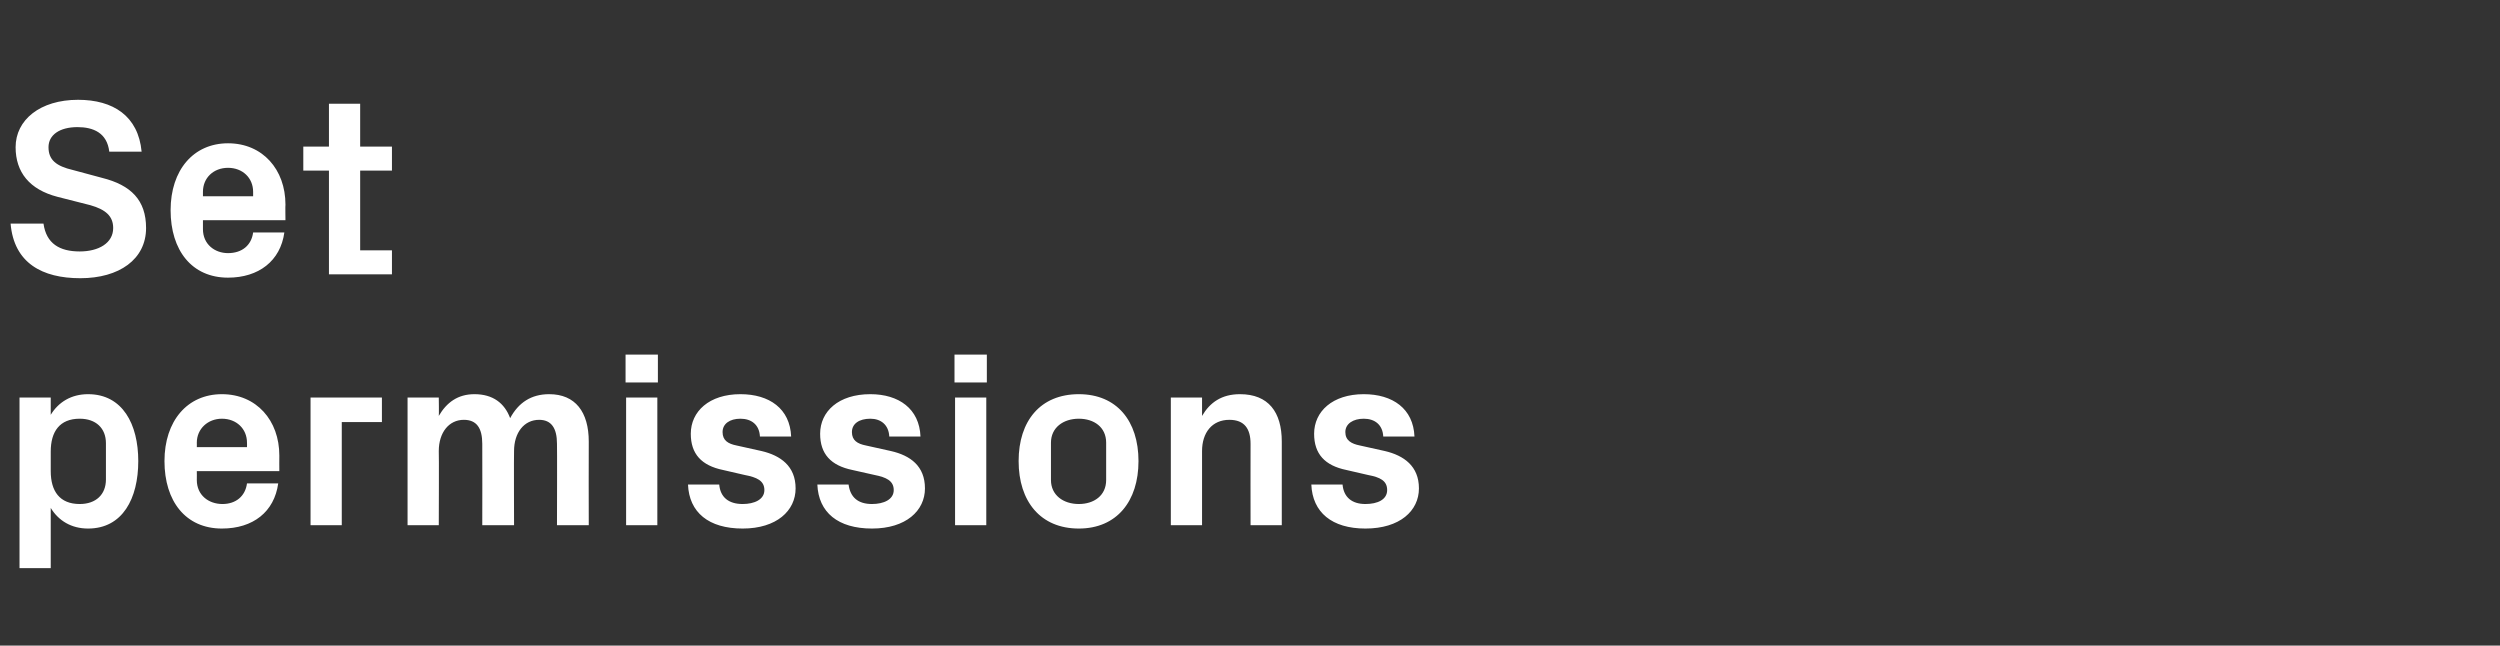 <?xml version="1.0" standalone="no"?><!DOCTYPE svg PUBLIC "-//W3C//DTD SVG 1.1//EN" "http://www.w3.org/Graphics/SVG/1.1/DTD/svg11.dtd"><svg xmlns="http://www.w3.org/2000/svg" version="1.1" width="448.4px" height="115.8px" viewBox="0 -13 448.4 115.8" style="top:-13px"><rect x="0" y="-13" width="448.4" height="115.8" fill="#333333" stroke="none"/>  <desc>Set permissions</desc>  <defs/>  <g id="Polygon22003">    <path d="M 9.1 71.5 C 9.1 75.1 10.7 77.4 14.3 77.4 C 17.2 77.4 19 75.7 19 73 C 19 73 19 66.5 19 66.5 C 19 63.8 17.2 62.1 14.3 62.1 C 10.7 62.1 9.1 64.4 9.1 68 C 9.1 68 9.1 71.5 9.1 71.5 Z M 3.5 88.9 L 3.5 58.3 L 9.1 58.3 C 9.1 58.3 9.09 61.38 9.1 61.4 C 10.5 59.1 12.8 57.7 15.8 57.7 C 22 57.7 24.8 63.1 24.8 69.7 C 24.8 76.4 22 81.8 15.8 81.8 C 12.8 81.8 10.5 80.4 9.1 78.1 C 9.09 78.12 9.1 88.9 9.1 88.9 L 3.5 88.9 Z M 35.3 67.2 L 44.3 67.2 C 44.3 67.2 44.32 66.37 44.3 66.4 C 44.3 63.9 42.4 62.1 39.8 62.1 C 37.3 62.1 35.3 63.9 35.3 66.4 C 35.32 66.37 35.3 67.2 35.3 67.2 Z M 39.8 57.7 C 46 57.7 50.1 62.4 50.1 68.7 C 50.08 68.71 50.1 71.5 50.1 71.5 L 35.3 71.5 C 35.3 71.5 35.32 73.08 35.3 73.1 C 35.3 75.8 37.4 77.4 39.9 77.4 C 42.3 77.4 44 76 44.3 73.7 C 44.3 73.7 49.9 73.7 49.9 73.7 C 49.2 78.8 45.4 81.8 39.8 81.8 C 33.3 81.8 29.5 76.9 29.5 69.7 C 29.5 62.5 33.6 57.7 39.8 57.7 Z M 55.7 58.3 L 68.5 58.3 L 68.5 62.7 L 61.3 62.7 L 61.3 81.2 L 55.7 81.2 L 55.7 58.3 Z M 98.5 57.7 C 103.2 57.7 105.6 60.9 105.6 66.2 C 105.57 66.19 105.6 81.2 105.6 81.2 L 99.9 81.2 C 99.9 81.2 99.94 66.6 99.9 66.6 C 99.9 63.8 98.9 62.3 96.7 62.3 C 94 62.3 92.2 64.6 92.2 67.9 C 92.16 67.95 92.2 81.2 92.2 81.2 L 86.5 81.2 C 86.5 81.2 86.53 66.6 86.5 66.6 C 86.5 63.8 85.5 62.3 83.2 62.3 C 80.5 62.3 78.7 64.6 78.7 67.9 C 78.75 67.95 78.7 81.2 78.7 81.2 L 73.1 81.2 L 73.1 58.3 L 78.7 58.3 C 78.7 58.3 78.75 61.6 78.7 61.6 C 80.1 59.2 82.1 57.7 85.1 57.7 C 88.4 57.7 90.5 59.3 91.5 62 C 93 59.2 95.3 57.7 98.5 57.7 Z M 112.3 81.2 L 112.3 58.3 L 117.9 58.3 L 117.9 81.2 L 112.3 81.2 Z M 118 55.6 L 112.2 55.6 L 112.2 50.6 L 118 50.6 L 118 55.6 Z M 136.6 67.9 C 140 68.7 142.7 70.6 142.7 74.6 C 142.7 78.6 139.3 81.8 133.2 81.8 C 127.1 81.8 123.6 78.9 123.4 73.9 C 123.4 73.9 129 73.9 129 73.9 C 129.2 76.2 130.7 77.4 133.2 77.4 C 135.3 77.4 137.1 76.6 137.1 74.9 C 137.1 73.2 135.7 72.6 133.6 72.2 C 133.6 72.2 129.7 71.3 129.7 71.3 C 125.8 70.5 123.9 68.4 123.9 64.8 C 123.9 60.8 127.2 57.7 132.8 57.7 C 138 57.7 141.7 60.3 141.9 65.3 C 141.9 65.3 136.3 65.3 136.3 65.3 C 136.2 63.2 134.8 62.1 132.8 62.1 C 130.9 62.1 129.6 63 129.6 64.5 C 129.6 66 130.6 66.6 132.1 66.9 C 132.1 66.9 136.6 67.9 136.6 67.9 Z M 159.8 67.9 C 163.3 68.7 165.9 70.6 165.9 74.6 C 165.9 78.6 162.5 81.8 156.4 81.8 C 150.3 81.8 146.8 78.9 146.6 73.9 C 146.6 73.9 152.2 73.9 152.2 73.9 C 152.5 76.2 153.9 77.4 156.4 77.4 C 158.5 77.4 160.3 76.6 160.3 74.9 C 160.3 73.2 158.9 72.6 156.9 72.2 C 156.9 72.2 152.9 71.3 152.9 71.3 C 149 70.5 147.1 68.4 147.1 64.8 C 147.1 60.8 150.4 57.7 156.1 57.7 C 161.2 57.7 164.9 60.3 165.1 65.3 C 165.1 65.3 159.5 65.3 159.5 65.3 C 159.4 63.2 158 62.1 156.1 62.1 C 154.1 62.1 152.8 63 152.8 64.5 C 152.8 66 153.8 66.6 155.3 66.9 C 155.3 66.9 159.8 67.9 159.8 67.9 Z M 171.3 81.2 L 171.3 58.3 L 176.9 58.3 L 176.9 81.2 L 171.3 81.2 Z M 177 55.6 L 171.2 55.6 L 171.2 50.6 L 177 50.6 L 177 55.6 Z M 193.5 81.8 C 186.6 81.8 182.7 76.9 182.7 69.7 C 182.7 62.5 186.6 57.7 193.5 57.7 C 200.3 57.7 204.2 62.5 204.2 69.7 C 204.2 76.9 200.3 81.8 193.5 81.8 Z M 198.4 66.4 C 198.4 63.6 196.2 62.1 193.5 62.1 C 190.7 62.1 188.5 63.7 188.5 66.4 C 188.5 66.4 188.5 73.1 188.5 73.1 C 188.5 75.8 190.7 77.4 193.5 77.4 C 196.2 77.4 198.4 75.9 198.4 73.1 C 198.4 73.1 198.4 66.4 198.4 66.4 Z M 215.6 61.6 C 217 59.2 219.1 57.7 222.4 57.7 C 227.5 57.7 229.9 60.9 229.9 66.2 C 229.9 66.19 229.9 81.2 229.9 81.2 L 224.3 81.2 C 224.3 81.2 224.28 66.6 224.3 66.6 C 224.3 63.9 223.2 62.3 220.5 62.3 C 217.4 62.3 215.6 64.6 215.6 67.9 C 215.59 67.95 215.6 81.2 215.6 81.2 L 210 81.2 L 210 58.3 L 215.6 58.3 C 215.6 58.3 215.59 61.6 215.6 61.6 Z M 248.4 67.9 C 251.8 68.7 254.5 70.6 254.5 74.6 C 254.5 78.6 251.1 81.8 244.9 81.8 C 238.9 81.8 235.4 78.9 235.2 73.9 C 235.2 73.9 240.8 73.9 240.8 73.9 C 241 76.2 242.5 77.4 244.9 77.4 C 247.1 77.4 248.8 76.6 248.8 74.9 C 248.8 73.2 247.5 72.6 245.4 72.2 C 245.4 72.2 241.5 71.3 241.5 71.3 C 237.6 70.5 235.7 68.4 235.7 64.8 C 235.7 60.8 239 57.7 244.6 57.7 C 249.8 57.7 253.5 60.3 253.7 65.3 C 253.7 65.3 248.1 65.3 248.1 65.3 C 248 63.2 246.6 62.1 244.6 62.1 C 242.7 62.1 241.3 63 241.3 64.5 C 241.3 66 242.4 66.6 243.9 66.9 C 243.9 66.9 248.4 67.9 248.4 67.9 Z " stroke="none" fill="#fff"/>  </g>  <g id="Polygon22002">    <path d="M 8.7 13.4 C 8.7 15.7 10.1 16.8 13.1 17.5 C 13.1 17.5 18.3 18.9 18.3 18.9 C 23.5 20.2 26.2 22.9 26.2 27.9 C 26.2 33.5 21.4 36.9 14.4 36.9 C 7.6 36.9 2.5 34.2 1.9 27.1 C 1.9 27.1 7.8 27.1 7.8 27.1 C 8.3 30.7 10.7 32.1 14.3 32.1 C 17.7 32.1 20.3 30.6 20.3 27.9 C 20.3 25.8 19 24.6 16.2 23.8 C 16.2 23.8 10.3 22.3 10.3 22.3 C 5.3 21 2.8 17.9 2.8 13.4 C 2.8 8.5 7.2 4.9 14 4.9 C 20.3 4.9 24.8 7.8 25.4 14.2 C 25.4 14.2 19.6 14.2 19.6 14.2 C 19.2 10.8 16.7 9.8 13.9 9.8 C 10.7 9.8 8.7 11.2 8.7 13.4 Z M 36.4 22.2 L 45.4 22.2 C 45.4 22.2 45.4 21.37 45.4 21.4 C 45.4 18.9 43.5 17.1 40.9 17.1 C 38.3 17.1 36.4 18.9 36.4 21.4 C 36.4 21.37 36.4 22.2 36.4 22.2 Z M 40.9 12.7 C 47.1 12.7 51.2 17.4 51.2 23.7 C 51.16 23.71 51.2 26.5 51.2 26.5 L 36.4 26.5 C 36.4 26.5 36.4 28.08 36.4 28.1 C 36.4 30.8 38.5 32.4 40.9 32.4 C 43.4 32.4 45.1 31 45.4 28.7 C 45.4 28.7 51 28.7 51 28.7 C 50.3 33.8 46.4 36.8 40.9 36.8 C 34.4 36.8 30.6 31.9 30.6 24.7 C 30.6 17.5 34.7 12.7 40.9 12.7 Z M 64.6 31.9 L 70.3 31.9 L 70.3 36.2 L 59 36.2 L 59 17.6 L 54.4 17.6 L 54.4 13.3 L 59 13.3 L 59 5.6 L 64.6 5.6 L 64.6 13.3 L 70.3 13.3 L 70.3 17.6 L 64.6 17.6 L 64.6 31.9 Z " stroke="none" fill="#fff"/>  </g></svg>